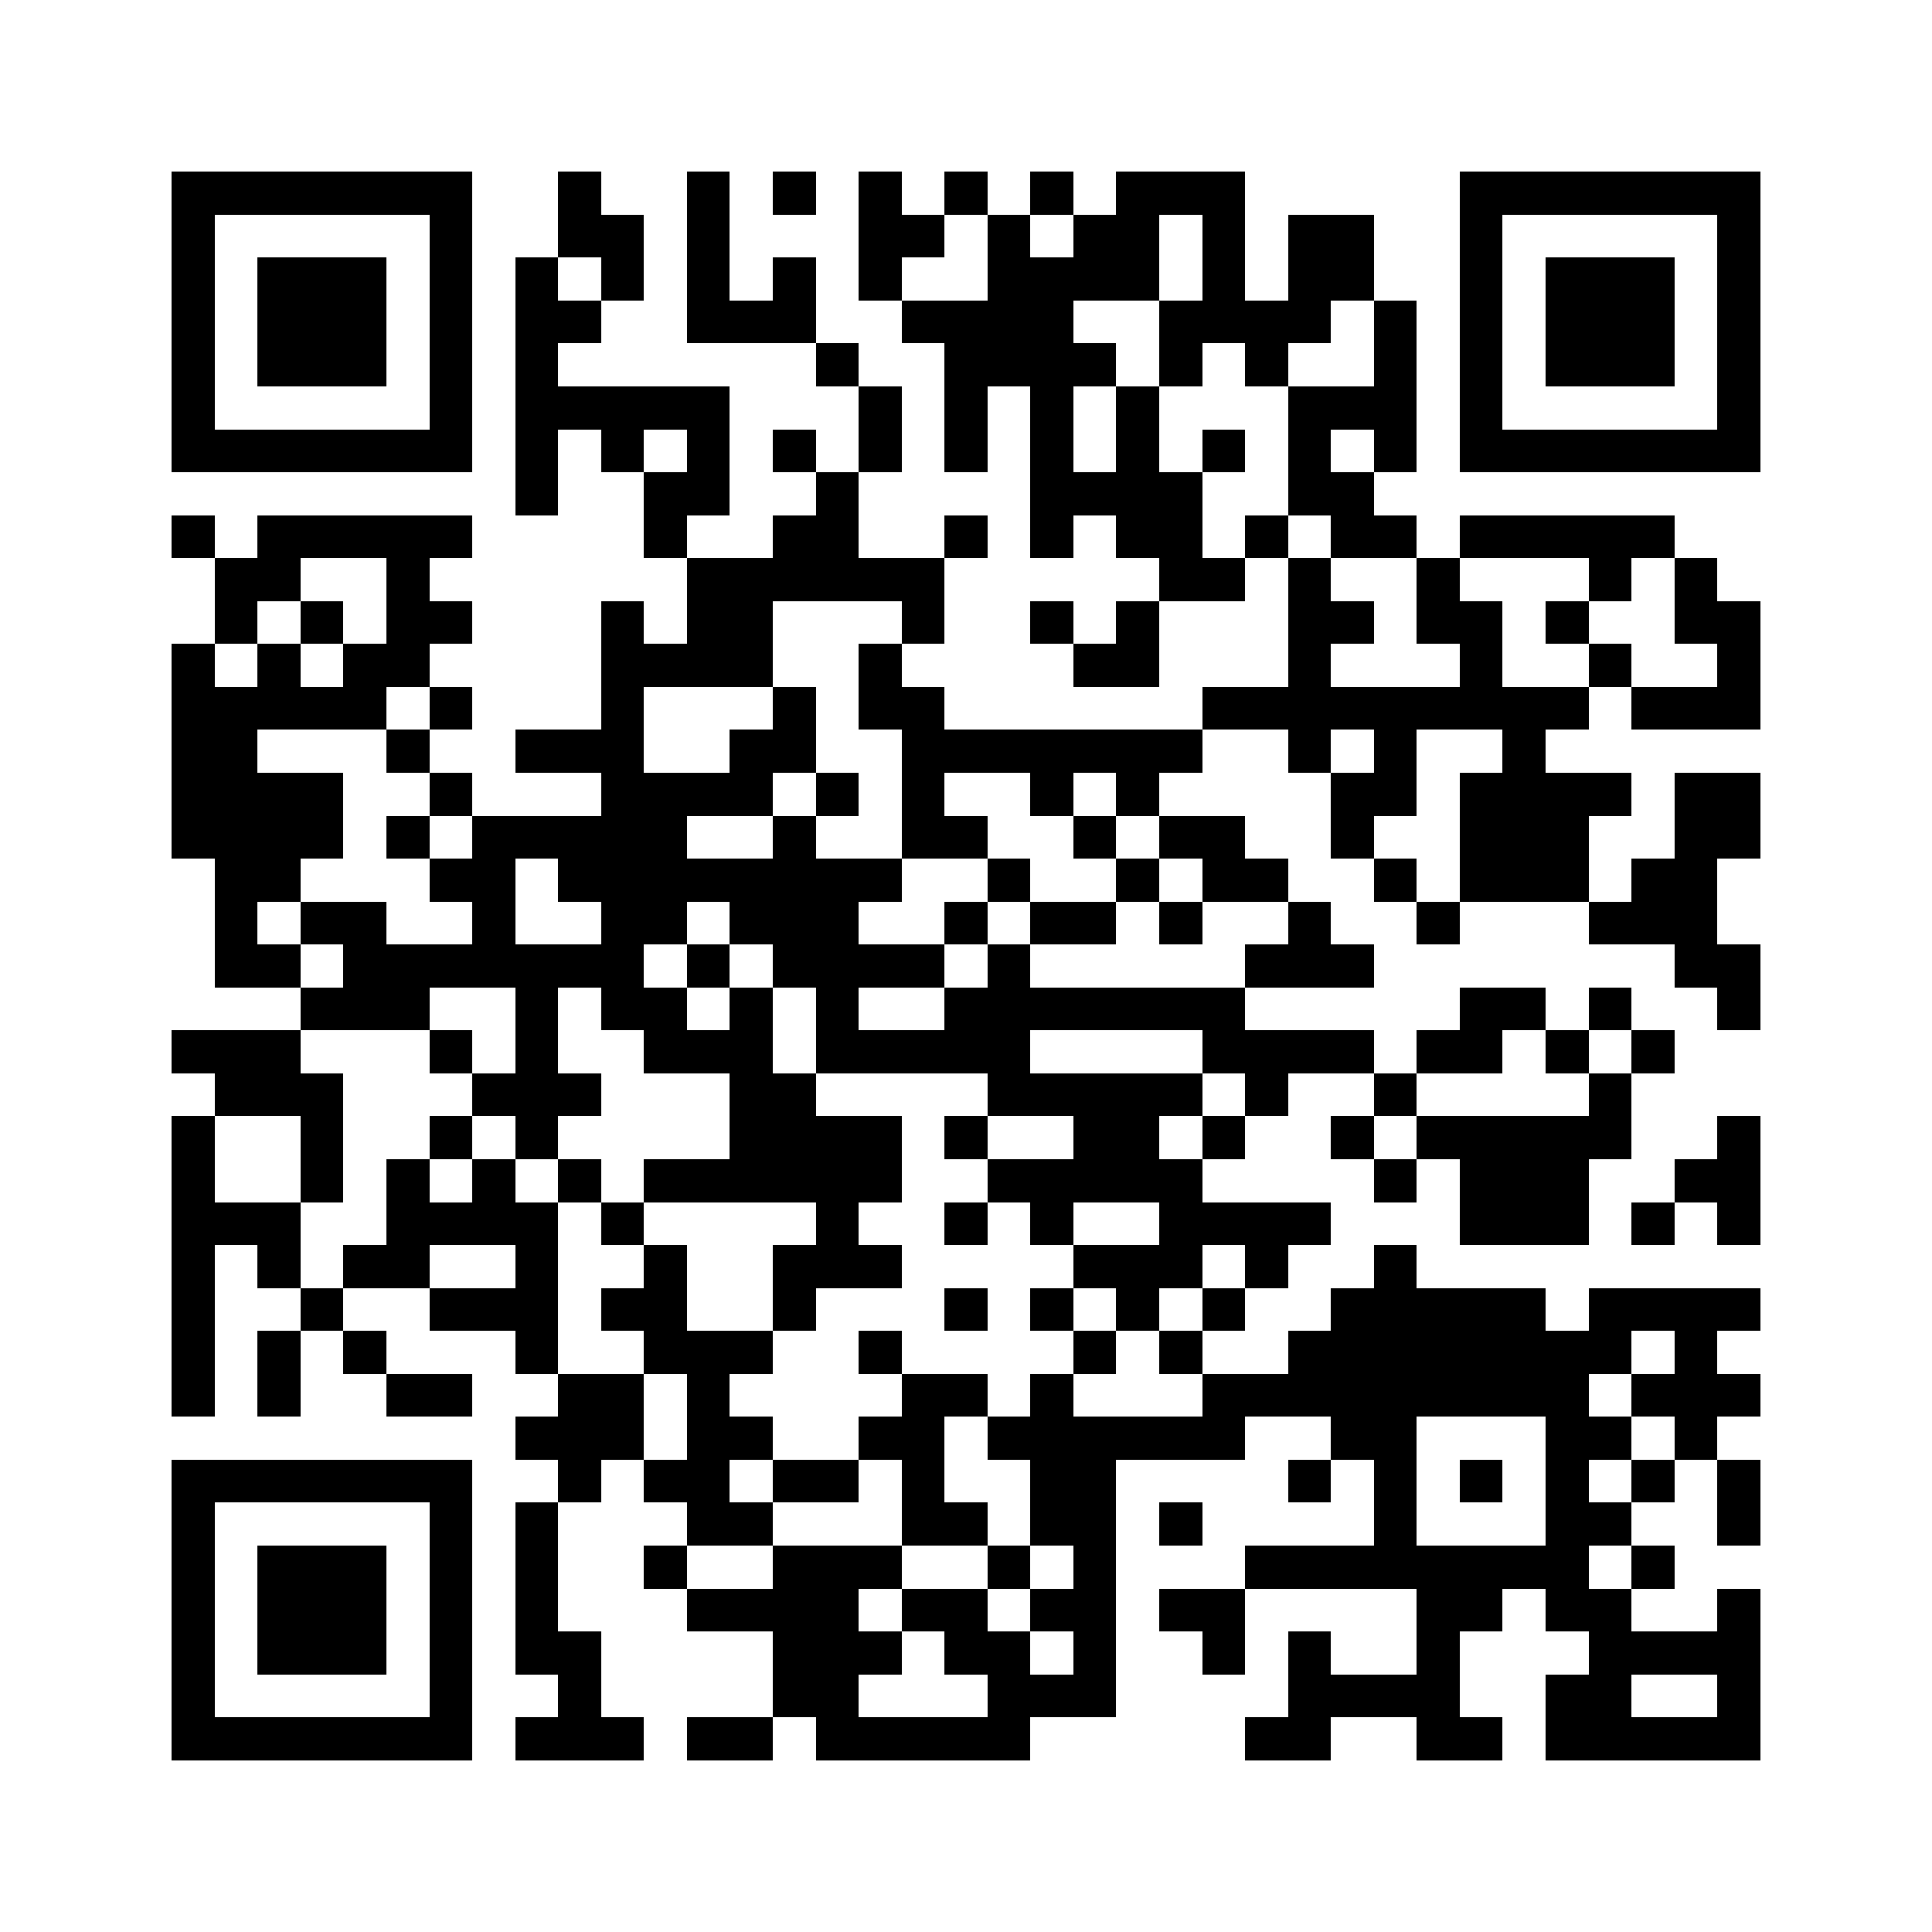 <svg xmlns="http://www.w3.org/2000/svg" width="500" height="500" viewBox="0 0 45 45" shape-rendering="crispEdges"><path fill="#ffffff" d="M0 0h45v45H0z"></path><path stroke="#000000" d="M4 4.5h7m2 0h1m2 0h1m1 0h1m1 0h1m1 0h1m1 0h1m1 0h3m5 0h7M4 5.5h1m5 0h1m2 0h2m1 0h1m3 0h2m1 0h1m1 0h2m1 0h1m1 0h2m2 0h1m5 0h1M4 6.5h1m1 0h3m1 0h1m1 0h1m1 0h1m1 0h1m1 0h1m1 0h1m2 0h4m1 0h1m1 0h2m2 0h1m1 0h3m1 0h1M4 7.5h1m1 0h3m1 0h1m1 0h2m2 0h3m2 0h4m2 0h4m1 0h1m1 0h1m1 0h3m1 0h1M4 8.5h1m1 0h3m1 0h1m1 0h1m6 0h1m2 0h4m1 0h1m1 0h1m2 0h1m1 0h1m1 0h3m1 0h1M4 9.5h1m5 0h1m1 0h5m3 0h1m1 0h1m1 0h1m1 0h1m3 0h3m1 0h1m5 0h1M4 10.5h7m1 0h1m1 0h1m1 0h1m1 0h1m1 0h1m1 0h1m1 0h1m1 0h1m1 0h1m1 0h1m1 0h1m1 0h7M12 11.5h1m2 0h2m2 0h1m4 0h4m2 0h2M4 12.5h1m1 0h5m4 0h1m2 0h2m2 0h1m1 0h1m1 0h2m1 0h1m1 0h2m1 0h5M5 13.5h2m2 0h1m6 0h6m5 0h2m1 0h1m2 0h1m3 0h1m1 0h1M5 14.5h1m1 0h1m1 0h2m3 0h1m1 0h2m3 0h1m2 0h1m1 0h1m3 0h2m1 0h2m1 0h1m2 0h2M4 15.5h1m1 0h1m1 0h2m4 0h4m2 0h1m4 0h2m3 0h1m3 0h1m2 0h1m2 0h1M4 16.5h5m1 0h1m3 0h1m3 0h1m1 0h2m6 0h9m1 0h3M4 17.5h2m3 0h1m2 0h3m2 0h2m2 0h7m2 0h1m1 0h1m2 0h1M4 18.5h4m2 0h1m3 0h4m1 0h1m1 0h1m2 0h1m1 0h1m4 0h2m1 0h4m1 0h2M4 19.5h4m1 0h1m1 0h5m2 0h1m2 0h2m2 0h1m1 0h2m2 0h1m2 0h3m2 0h2M5 20.5h2m3 0h2m1 0h8m2 0h1m2 0h1m1 0h2m2 0h1m1 0h3m1 0h2M5 21.5h1m1 0h2m2 0h1m2 0h2m1 0h3m2 0h1m1 0h2m1 0h1m2 0h1m2 0h1m3 0h3M5 22.5h2m1 0h7m1 0h1m1 0h4m1 0h1m5 0h3m7 0h2M7 23.5h3m2 0h1m1 0h2m1 0h1m1 0h1m2 0h7m5 0h2m1 0h1m2 0h1M4 24.5h3m3 0h1m1 0h1m2 0h3m1 0h5m4 0h4m1 0h2m1 0h1m1 0h1M5 25.5h3m3 0h3m3 0h2m4 0h5m1 0h1m2 0h1m4 0h1M4 26.5h1m2 0h1m2 0h1m1 0h1m4 0h4m1 0h1m2 0h2m1 0h1m2 0h1m1 0h5m2 0h1M4 27.5h1m2 0h1m1 0h1m1 0h1m1 0h1m1 0h6m2 0h5m4 0h1m1 0h3m2 0h2M4 28.5h3m2 0h4m1 0h1m4 0h1m2 0h1m1 0h1m2 0h4m3 0h3m1 0h1m1 0h1M4 29.5h1m1 0h1m1 0h2m2 0h1m2 0h1m2 0h3m4 0h3m1 0h1m2 0h1M4 30.5h1m2 0h1m2 0h3m1 0h2m2 0h1m3 0h1m1 0h1m1 0h1m1 0h1m2 0h5m1 0h4M4 31.5h1m1 0h1m1 0h1m3 0h1m2 0h3m2 0h1m4 0h1m1 0h1m2 0h8m1 0h1M4 32.5h1m1 0h1m2 0h2m2 0h2m1 0h1m4 0h2m1 0h1m3 0h9m1 0h3M12 33.5h3m1 0h2m2 0h2m1 0h6m2 0h2m3 0h2m1 0h1M4 34.5h7m2 0h1m1 0h2m1 0h2m1 0h1m2 0h2m4 0h1m1 0h1m1 0h1m1 0h1m1 0h1m1 0h1M4 35.5h1m5 0h1m1 0h1m3 0h2m3 0h2m1 0h2m1 0h1m4 0h1m3 0h2m2 0h1M4 36.5h1m1 0h3m1 0h1m1 0h1m2 0h1m2 0h3m2 0h1m1 0h1m3 0h8m1 0h1M4 37.5h1m1 0h3m1 0h1m1 0h1m3 0h4m1 0h2m1 0h2m1 0h2m4 0h2m1 0h2m2 0h1M4 38.5h1m1 0h3m1 0h1m1 0h2m4 0h3m1 0h2m1 0h1m2 0h1m1 0h1m2 0h1m3 0h4M4 39.5h1m5 0h1m2 0h1m4 0h2m3 0h3m4 0h4m2 0h2m2 0h1M4 40.5h7m1 0h3m1 0h2m1 0h5m5 0h2m2 0h2m1 0h5"></path></svg>